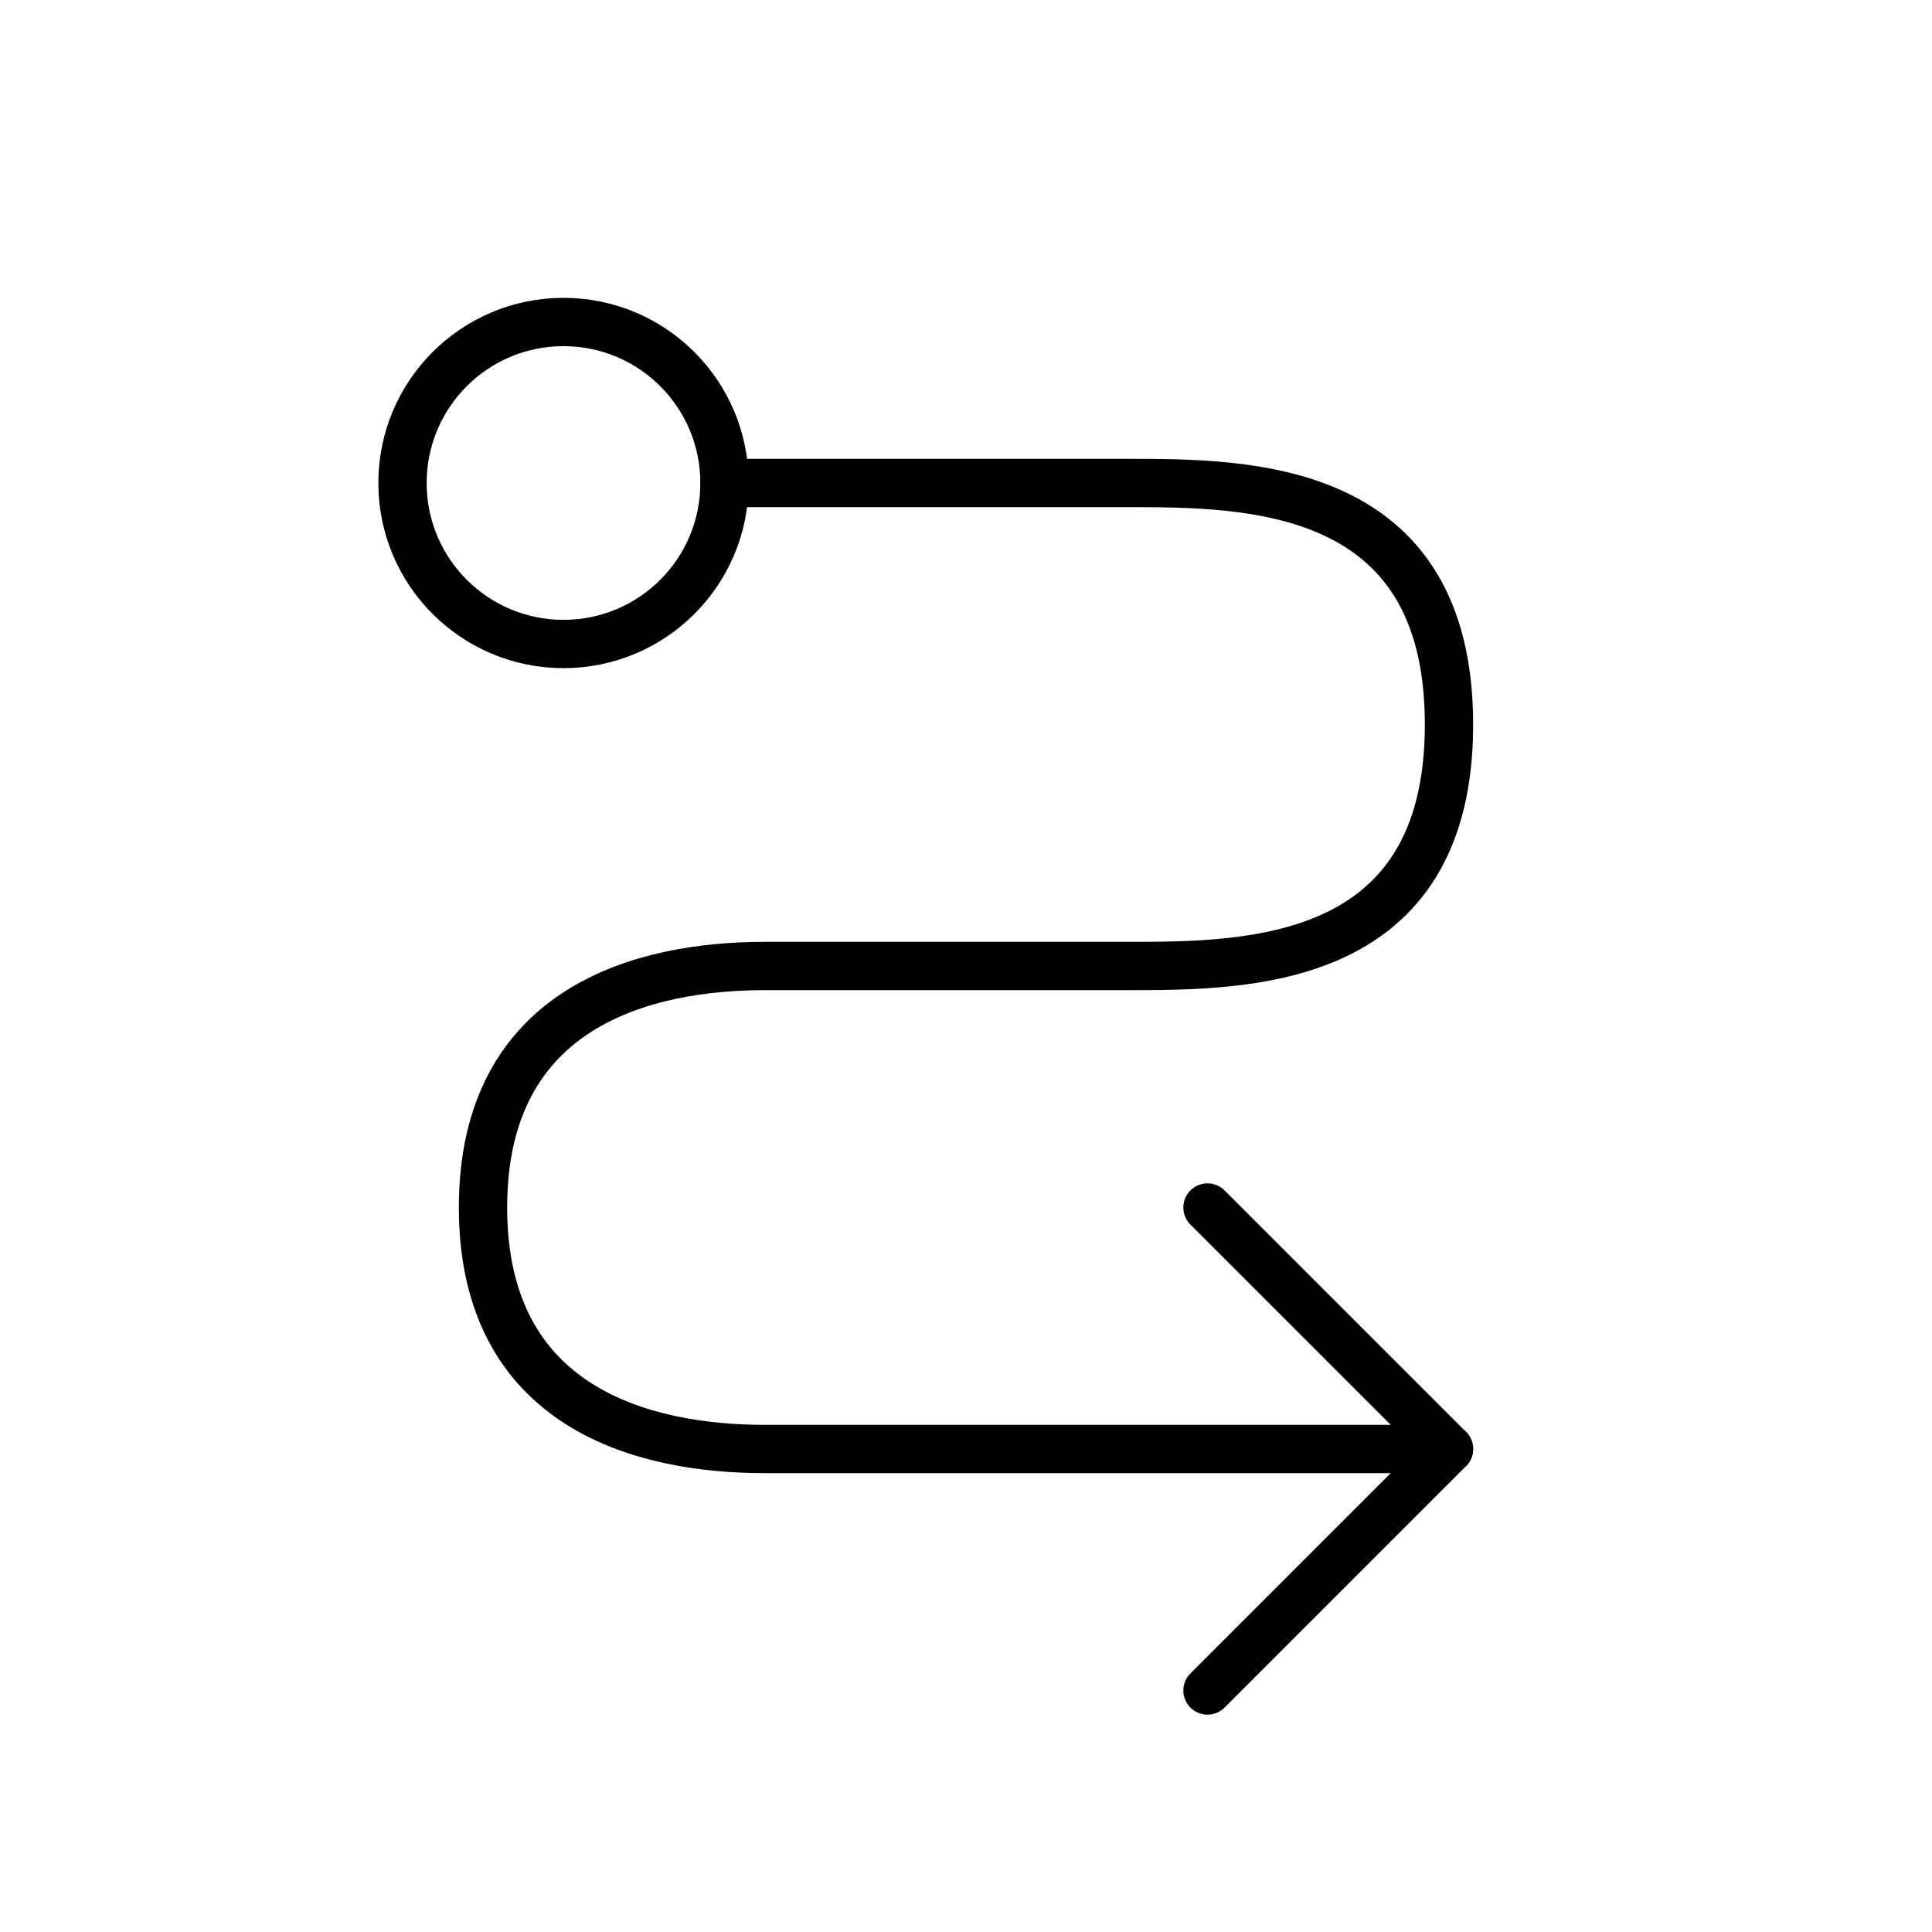 <svg width="120" height="120" viewBox="0 0 120 120" fill="none" xmlns="http://www.w3.org/2000/svg">
<path d="M35 40C40.523 40 45 35.523 45 30C45 24.477 40.523 20 35 20C29.477 20 25 24.477 25 30C25 35.523 29.477 40 35 40Z" stroke="black" stroke-width="3" stroke-linecap="round" stroke-linejoin="round"/>
<path d="M45 30C45 30 58.284 30 70 30C77.5 30 90 30 90 45C90 60 77.5 60 70 60C52.5 60 60 60 47.5 60C40 60 30 62.5 30 75C30 87.5 40 90 47.5 90C65 90 90 90 90 90" stroke="black" stroke-width="3" stroke-linecap="round" stroke-linejoin="round"/>
<path d="M75 105L90 90L75 75" stroke="black" stroke-width="3" stroke-linecap="round" stroke-linejoin="round"/>
</svg>
